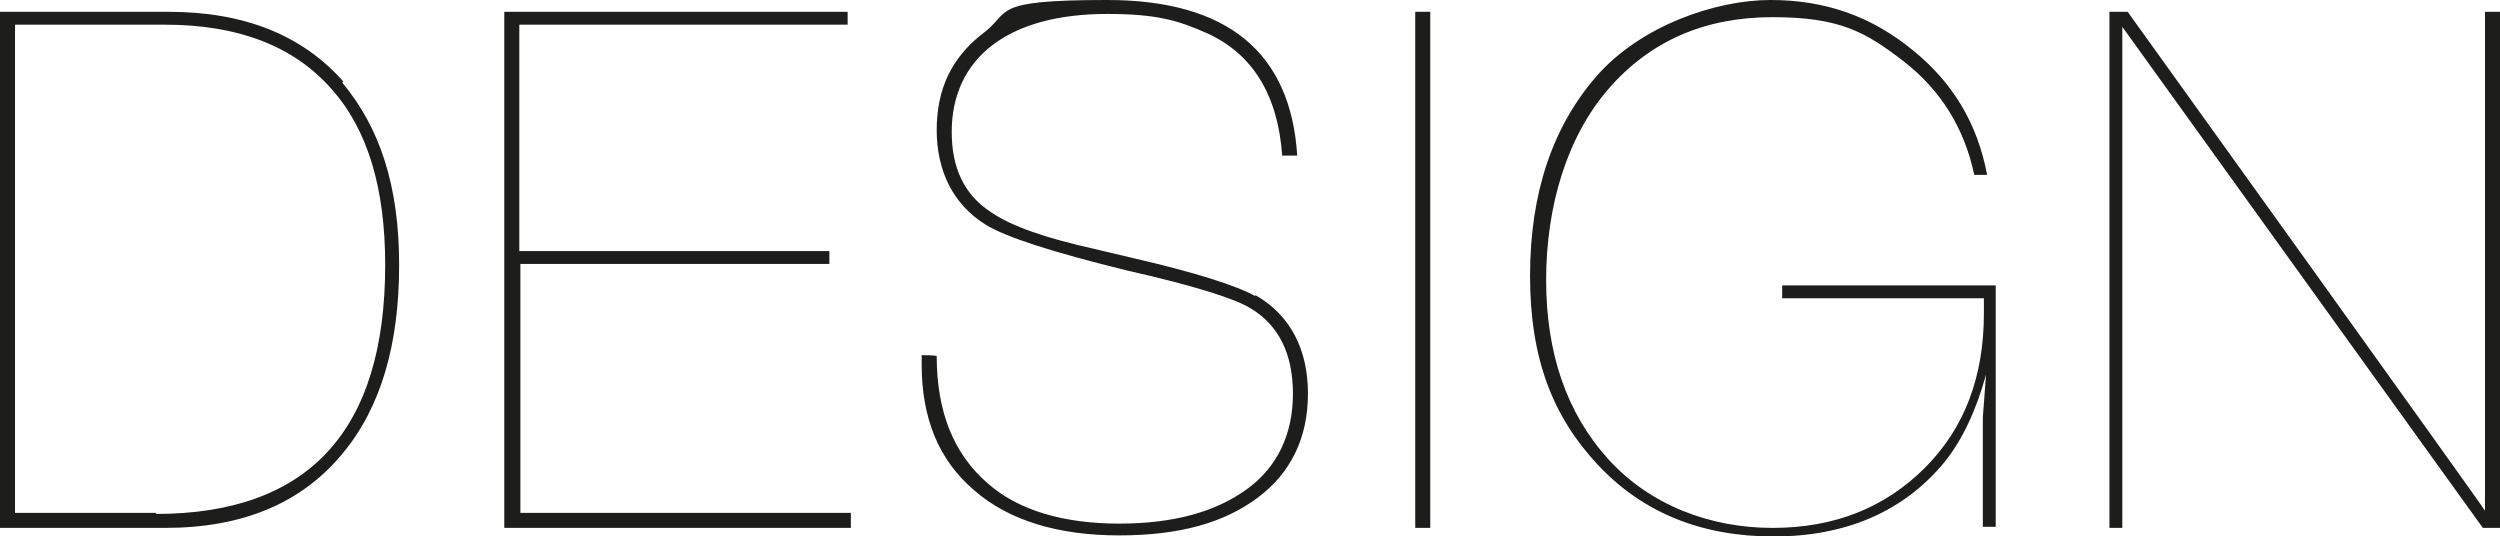 <?xml version="1.0" encoding="UTF-8"?>
<svg id="Layer_1" data-name="Layer 1" xmlns="http://www.w3.org/2000/svg" xmlns:xlink="http://www.w3.org/1999/xlink" version="1.1" viewBox="0 0 233 50">
  <defs>
    <style>
      .cls-1 {
        clip-path: url(#clippath);
      }

      .cls-2 {
        fill: none;
      }

      .cls-2, .cls-3 {
        stroke-width: 0px;
      }

      .cls-3 {
        fill: #1d1d1b;
      }
    </style>
    <clipPath id="clippath">
      <rect class="cls-2" x="0" y="0" width="233" height="50"/>
    </clipPath>
  </defs>
  <g class="cls-1">
    <path class="cls-3" d="M233,1.1h-1.4v46.5c.1,0-33.3-46.5-33.3-46.5h-1.7v48.1h1.2V2.5l33.6,46.7h1.6V1.1ZM186,26.6h-19.9v1.2h18.8v1.4c0,5.9-1.8,10.7-5.5,14.4-3.7,3.7-8.4,5.6-14.2,5.6s-11.4-2.1-15.3-6.4c-3.9-4.3-5.8-9.9-5.8-16.7s1.9-13.3,5.8-17.8c3.9-4.5,9-6.7,15.3-6.7s8.7,1.4,12.2,4.1c3.5,2.7,5.7,6.3,6.6,10.6h1.2c-.9-4.8-3.2-8.6-6.9-11.6C174.4,1.5,170.1,0,165,0s-12.1,2.4-16.2,7.1c-4.1,4.7-6.2,10.9-6.2,18.6s2.1,13.1,6.3,17.6c4.2,4.5,9.7,6.7,16.4,6.7s12.1-2.3,15.9-6.9c1.7-2.1,3-4.9,3.9-8.2l-.3,4v10.2h1.2v-22.6ZM133.3,1.1h-1.4v48.1h1.4V1.1ZM117,27.6c-1.8-1-5.6-2.2-11.2-3.5l-3.8-.9c-4.5-1-7.7-2.1-9.6-3.4-2.5-1.6-3.7-4.1-3.7-7.5s1.3-6.2,3.8-8.1c2.5-1.9,6.1-2.9,10.7-2.9s6.6.6,9.3,1.8c4.2,1.9,6.6,5.7,7,11.4h1.4C120.3,4.9,114.4,0,103.2,0s-8.8,1.1-11.7,3.2c-2.8,2.2-4.2,5.1-4.2,8.9s1.5,6.9,4.5,8.8c1.9,1.2,6.3,2.6,13.2,4.3,6.2,1.4,10,2.6,11.5,3.5,2.7,1.6,4,4.3,4,8s-1.4,6.8-4.3,8.9c-2.9,2.1-6.8,3.2-11.9,3.2s-9.4-1.2-12.3-3.8c-3.1-2.7-4.7-6.6-4.7-11.8h0c0-.1-1.4-.1-1.4-.1v.9c0,5,1.6,8.9,4.9,11.7,3.2,2.8,7.8,4.2,13.5,4.2s9.8-1.2,12.9-3.5c3.1-2.3,4.7-5.6,4.7-9.7s-1.6-7.3-4.9-9.2M79.4,47.8h-30.9v-23.2h28.8v-1.2h-28.9V2.3h30.6v-1.2h-32v48.1h32.3v-1.4ZM14.6,47.8H1.4V2.3h14c6.8,0,12,2,15.5,6,3.4,3.8,5,9.3,5,16.4,0,15.4-7.1,23.2-21.4,23.2M32,7.6C28.2,3.3,22.8,1.1,15.7,1.1H0v48.1h15.4c7.2,0,12.7-2.3,16.5-6.9,3.6-4.3,5.3-10.2,5.3-17.6s-1.8-12.8-5.3-17"/>
  </g>
</svg>